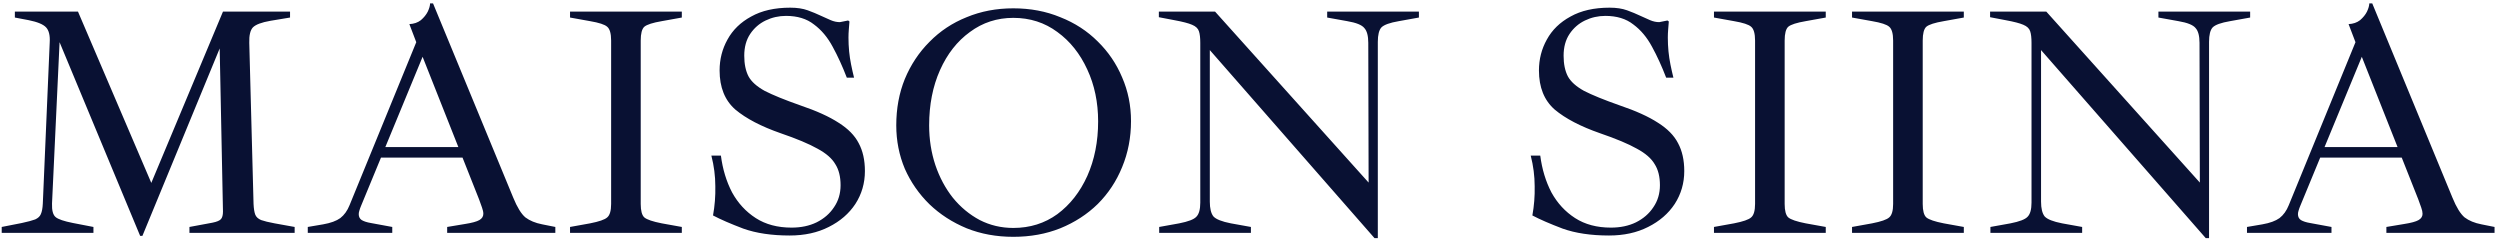 <?xml version="1.0" encoding="UTF-8"?> <svg xmlns="http://www.w3.org/2000/svg" width="365" height="35" viewBox="0 0 365 35" fill="none"><path d="M20.458 34.432L8.698 6.16L7.594 29.728C7.562 30.72 7.738 31.376 8.122 31.696C8.506 32.016 9.354 32.304 10.666 32.56L13.642 33.136V34H0.25V33.136L3.178 32.56C4.074 32.368 4.73 32.192 5.146 32.032C5.562 31.84 5.834 31.584 5.962 31.264C6.122 30.912 6.218 30.4 6.25 29.728L7.258 6.208C7.322 5.184 7.146 4.448 6.73 4C6.314 3.552 5.466 3.2 4.186 2.944L2.17 2.56V1.696H11.386L22.09 26.704L32.554 1.696H42.346V2.56L39.466 3.04C38.186 3.264 37.338 3.584 36.922 4C36.538 4.416 36.362 5.168 36.394 6.256L37.018 29.776C37.05 30.448 37.13 30.96 37.258 31.312C37.386 31.664 37.674 31.936 38.122 32.128C38.57 32.288 39.226 32.448 40.09 32.608L43.018 33.136V34H27.658V33.136L31.018 32.512C31.658 32.384 32.074 32.208 32.266 31.984C32.458 31.76 32.554 31.392 32.554 30.88L32.074 7.072L20.794 34.432H20.458ZM44.935 34V33.136L47.191 32.752C48.279 32.56 49.111 32.256 49.687 31.84C50.263 31.392 50.711 30.768 51.031 29.968L60.775 6.16L59.767 3.52C60.439 3.488 60.999 3.296 61.447 2.944C61.895 2.56 62.231 2.144 62.455 1.696C62.679 1.216 62.791 0.816 62.791 0.496H63.223L74.935 28.864C75.511 30.272 76.103 31.232 76.711 31.744C77.351 32.224 78.167 32.56 79.159 32.752L81.079 33.136V34H65.287V33.136L67.879 32.704C68.903 32.544 69.607 32.352 69.991 32.128C70.375 31.904 70.567 31.6 70.567 31.216C70.567 30.96 70.503 30.656 70.375 30.304C70.247 29.952 70.103 29.552 69.943 29.104L61.159 6.928H62.263L52.711 30.064C52.615 30.288 52.535 30.512 52.471 30.736C52.407 30.928 52.375 31.104 52.375 31.264C52.375 31.648 52.519 31.936 52.807 32.128C53.127 32.32 53.575 32.464 54.151 32.56L57.271 33.136V34H44.935ZM55.591 23.008L55.255 21.472H69.319V23.008H55.591ZM83.225 34V33.136L86.153 32.608C87.465 32.352 88.297 32.064 88.649 31.744C89.033 31.424 89.225 30.768 89.225 29.776V5.92C89.225 4.896 89.033 4.224 88.649 3.904C88.297 3.584 87.465 3.312 86.153 3.088L83.225 2.56V1.696H99.545V2.56L96.617 3.088C95.305 3.312 94.457 3.584 94.073 3.904C93.721 4.224 93.545 4.896 93.545 5.92V29.776C93.545 30.768 93.721 31.424 94.073 31.744C94.457 32.064 95.305 32.352 96.617 32.608L99.545 33.136V34H83.225ZM115.285 34.384C112.661 34.384 110.405 34.048 108.517 33.376C106.661 32.672 105.189 32.032 104.101 31.456C104.357 30.048 104.469 28.624 104.437 27.184C104.437 25.712 104.245 24.224 103.861 22.72H105.253C105.509 24.704 106.053 26.496 106.885 28.096C107.749 29.664 108.901 30.912 110.341 31.84C111.781 32.768 113.525 33.232 115.573 33.232C116.949 33.232 118.165 32.976 119.221 32.464C120.309 31.92 121.157 31.184 121.765 30.256C122.405 29.328 122.725 28.256 122.725 27.04C122.725 25.792 122.469 24.768 121.957 23.968C121.477 23.136 120.613 22.384 119.365 21.712C118.117 21.008 116.325 20.256 113.989 19.456C111.141 18.464 108.933 17.312 107.365 16C105.829 14.656 105.061 12.752 105.061 10.288C105.061 8.656 105.445 7.152 106.213 5.776C106.981 4.368 108.133 3.248 109.669 2.416C111.205 1.552 113.109 1.12 115.381 1.12C116.373 1.12 117.221 1.248 117.925 1.504C118.629 1.76 119.285 2.032 119.893 2.32C120.373 2.544 120.837 2.752 121.285 2.944C121.733 3.136 122.181 3.232 122.629 3.232L123.829 2.992L124.021 3.136C123.989 3.552 123.957 3.952 123.925 4.336C123.893 4.72 123.877 5.104 123.877 5.488C123.877 6.16 123.909 6.832 123.973 7.504C124.037 8.144 124.133 8.784 124.261 9.424C124.389 10.064 124.533 10.704 124.693 11.344H123.637C122.997 9.68 122.309 8.176 121.573 6.832C120.837 5.456 119.925 4.368 118.837 3.568C117.781 2.736 116.421 2.32 114.757 2.32C113.701 2.32 112.709 2.544 111.781 2.992C110.853 3.44 110.101 4.096 109.525 4.96C108.949 5.824 108.661 6.88 108.661 8.128C108.661 9.344 108.869 10.352 109.285 11.152C109.701 11.92 110.485 12.624 111.637 13.264C112.821 13.872 114.549 14.576 116.821 15.376C119.189 16.176 121.061 17.024 122.437 17.92C123.813 18.784 124.789 19.776 125.365 20.896C125.973 22.016 126.277 23.376 126.277 24.976C126.277 26.736 125.813 28.336 124.885 29.776C123.957 31.184 122.661 32.304 120.997 33.136C119.365 33.968 117.461 34.384 115.285 34.384ZM147.943 34.576C145.479 34.576 143.207 34.16 141.127 33.328C139.047 32.464 137.239 31.296 135.703 29.824C134.167 28.32 132.967 26.592 132.103 24.64C131.271 22.656 130.855 20.544 130.855 18.304C130.855 15.84 131.271 13.584 132.103 11.536C132.967 9.456 134.167 7.648 135.703 6.112C137.239 4.544 139.047 3.344 141.127 2.512C143.207 1.648 145.479 1.216 147.943 1.216C150.439 1.216 152.727 1.648 154.807 2.512C156.919 3.344 158.743 4.528 160.279 6.064C161.815 7.568 162.999 9.312 163.831 11.296C164.695 13.28 165.127 15.408 165.127 17.68C165.127 20.08 164.695 22.32 163.831 24.4C162.999 26.448 161.815 28.24 160.279 29.776C158.743 31.28 156.919 32.464 154.807 33.328C152.727 34.16 150.439 34.576 147.943 34.576ZM147.943 33.28C150.375 33.28 152.519 32.608 154.375 31.264C156.231 29.888 157.687 28.032 158.743 25.696C159.799 23.328 160.327 20.672 160.327 17.728C160.327 14.944 159.799 12.416 158.743 10.144C157.687 7.84 156.231 6.016 154.375 4.672C152.519 3.296 150.375 2.608 147.943 2.608C145.575 2.608 143.463 3.296 141.607 4.672C139.751 6.016 138.295 7.872 137.239 10.24C136.183 12.608 135.655 15.296 135.655 18.304C135.655 20.352 135.959 22.288 136.567 24.112C137.175 25.904 138.023 27.488 139.111 28.864C140.231 30.24 141.543 31.328 143.047 32.128C144.551 32.896 146.183 33.28 147.943 33.28ZM200.681 34.768L176.633 7.312V29.44C176.633 30.432 176.809 31.152 177.161 31.6C177.545 32.016 178.393 32.352 179.705 32.608L182.633 33.136V34H169.241V33.136L172.169 32.608C173.481 32.352 174.313 32.032 174.665 31.648C175.049 31.264 175.241 30.576 175.241 29.584V6.256C175.241 5.52 175.177 4.96 175.049 4.576C174.921 4.16 174.585 3.84 174.041 3.616C173.529 3.392 172.665 3.168 171.449 2.944L169.193 2.512V1.696H177.401L199.817 26.656L199.769 6.256C199.769 5.232 199.577 4.512 199.193 4.096C198.841 3.648 198.009 3.312 196.697 3.088L193.769 2.56V1.696H207.161V2.56L204.233 3.088C202.921 3.312 202.073 3.616 201.689 4C201.337 4.384 201.161 5.088 201.161 6.112V34.768H200.681ZM234.91 34.384C232.286 34.384 230.03 34.048 228.142 33.376C226.286 32.672 224.814 32.032 223.726 31.456C223.982 30.048 224.094 28.624 224.062 27.184C224.062 25.712 223.87 24.224 223.486 22.72H224.878C225.134 24.704 225.678 26.496 226.51 28.096C227.374 29.664 228.526 30.912 229.966 31.84C231.406 32.768 233.15 33.232 235.198 33.232C236.574 33.232 237.79 32.976 238.846 32.464C239.934 31.92 240.782 31.184 241.39 30.256C242.03 29.328 242.35 28.256 242.35 27.04C242.35 25.792 242.094 24.768 241.582 23.968C241.102 23.136 240.238 22.384 238.99 21.712C237.742 21.008 235.95 20.256 233.614 19.456C230.766 18.464 228.558 17.312 226.99 16C225.454 14.656 224.686 12.752 224.686 10.288C224.686 8.656 225.07 7.152 225.838 5.776C226.606 4.368 227.758 3.248 229.294 2.416C230.83 1.552 232.734 1.12 235.006 1.12C235.998 1.12 236.846 1.248 237.55 1.504C238.254 1.76 238.91 2.032 239.518 2.32C239.998 2.544 240.462 2.752 240.91 2.944C241.358 3.136 241.806 3.232 242.254 3.232L243.454 2.992L243.646 3.136C243.614 3.552 243.582 3.952 243.55 4.336C243.518 4.72 243.502 5.104 243.502 5.488C243.502 6.16 243.534 6.832 243.598 7.504C243.662 8.144 243.758 8.784 243.886 9.424C244.014 10.064 244.158 10.704 244.318 11.344H243.262C242.622 9.68 241.934 8.176 241.198 6.832C240.462 5.456 239.55 4.368 238.462 3.568C237.406 2.736 236.046 2.32 234.382 2.32C233.326 2.32 232.334 2.544 231.406 2.992C230.478 3.44 229.726 4.096 229.15 4.96C228.574 5.824 228.286 6.88 228.286 8.128C228.286 9.344 228.494 10.352 228.91 11.152C229.326 11.92 230.11 12.624 231.262 13.264C232.446 13.872 234.174 14.576 236.446 15.376C238.814 16.176 240.686 17.024 242.062 17.92C243.438 18.784 244.414 19.776 244.99 20.896C245.598 22.016 245.902 23.376 245.902 24.976C245.902 26.736 245.438 28.336 244.51 29.776C243.582 31.184 242.286 32.304 240.622 33.136C238.99 33.968 237.086 34.384 234.91 34.384ZM250.24 34V33.136L253.168 32.608C254.48 32.352 255.312 32.064 255.664 31.744C256.048 31.424 256.24 30.768 256.24 29.776V5.92C256.24 4.896 256.048 4.224 255.664 3.904C255.312 3.584 254.48 3.312 253.168 3.088L250.24 2.56V1.696H266.56V2.56L263.632 3.088C262.32 3.312 261.472 3.584 261.088 3.904C260.736 4.224 260.56 4.896 260.56 5.92V29.776C260.56 30.768 260.736 31.424 261.088 31.744C261.472 32.064 262.32 32.352 263.632 32.608L266.56 33.136V34H250.24ZM270.397 34V33.136L273.325 32.608C274.637 32.352 275.469 32.064 275.821 31.744C276.205 31.424 276.397 30.768 276.397 29.776V5.92C276.397 4.896 276.205 4.224 275.821 3.904C275.469 3.584 274.637 3.312 273.325 3.088L270.397 2.56V1.696H286.717V2.56L283.789 3.088C282.477 3.312 281.629 3.584 281.245 3.904C280.893 4.224 280.717 4.896 280.717 5.92V29.776C280.717 30.768 280.893 31.424 281.245 31.744C281.629 32.064 282.477 32.352 283.789 32.608L286.717 33.136V34H270.397ZM322.041 34.768L297.993 7.312V29.44C297.993 30.432 298.169 31.152 298.521 31.6C298.905 32.016 299.753 32.352 301.065 32.608L303.993 33.136V34H290.601V33.136L293.529 32.608C294.841 32.352 295.673 32.032 296.025 31.648C296.409 31.264 296.601 30.576 296.601 29.584V6.256C296.601 5.52 296.537 4.96 296.409 4.576C296.281 4.16 295.945 3.84 295.401 3.616C294.889 3.392 294.025 3.168 292.809 2.944L290.553 2.512V1.696H298.761L321.177 26.656L321.129 6.256C321.129 5.232 320.937 4.512 320.553 4.096C320.201 3.648 319.369 3.312 318.057 3.088L315.129 2.56V1.696H328.521V2.56L325.593 3.088C324.281 3.312 323.433 3.616 323.049 4C322.697 4.384 322.521 5.088 322.521 6.112V34.768H322.041ZM328.06 34V33.136L330.316 32.752C331.404 32.56 332.236 32.256 332.812 31.84C333.388 31.392 333.836 30.768 334.156 29.968L343.9 6.16L342.892 3.52C343.564 3.488 344.124 3.296 344.572 2.944C345.02 2.56 345.356 2.144 345.58 1.696C345.804 1.216 345.916 0.816 345.916 0.496H346.348L358.06 28.864C358.636 30.272 359.228 31.232 359.836 31.744C360.476 32.224 361.292 32.56 362.284 32.752L364.204 33.136V34H348.412V33.136L351.004 32.704C352.028 32.544 352.732 32.352 353.116 32.128C353.5 31.904 353.692 31.6 353.692 31.216C353.692 30.96 353.628 30.656 353.5 30.304C353.372 29.952 353.228 29.552 353.068 29.104L344.284 6.928H345.388L335.836 30.064C335.74 30.288 335.66 30.512 335.596 30.736C335.532 30.928 335.5 31.104 335.5 31.264C335.5 31.648 335.644 31.936 335.932 32.128C336.252 32.32 336.7 32.464 337.276 32.56L340.396 33.136V34H328.06ZM338.716 23.008L338.38 21.472H352.444V23.008H338.716Z" fill="#091133"></path></svg> 